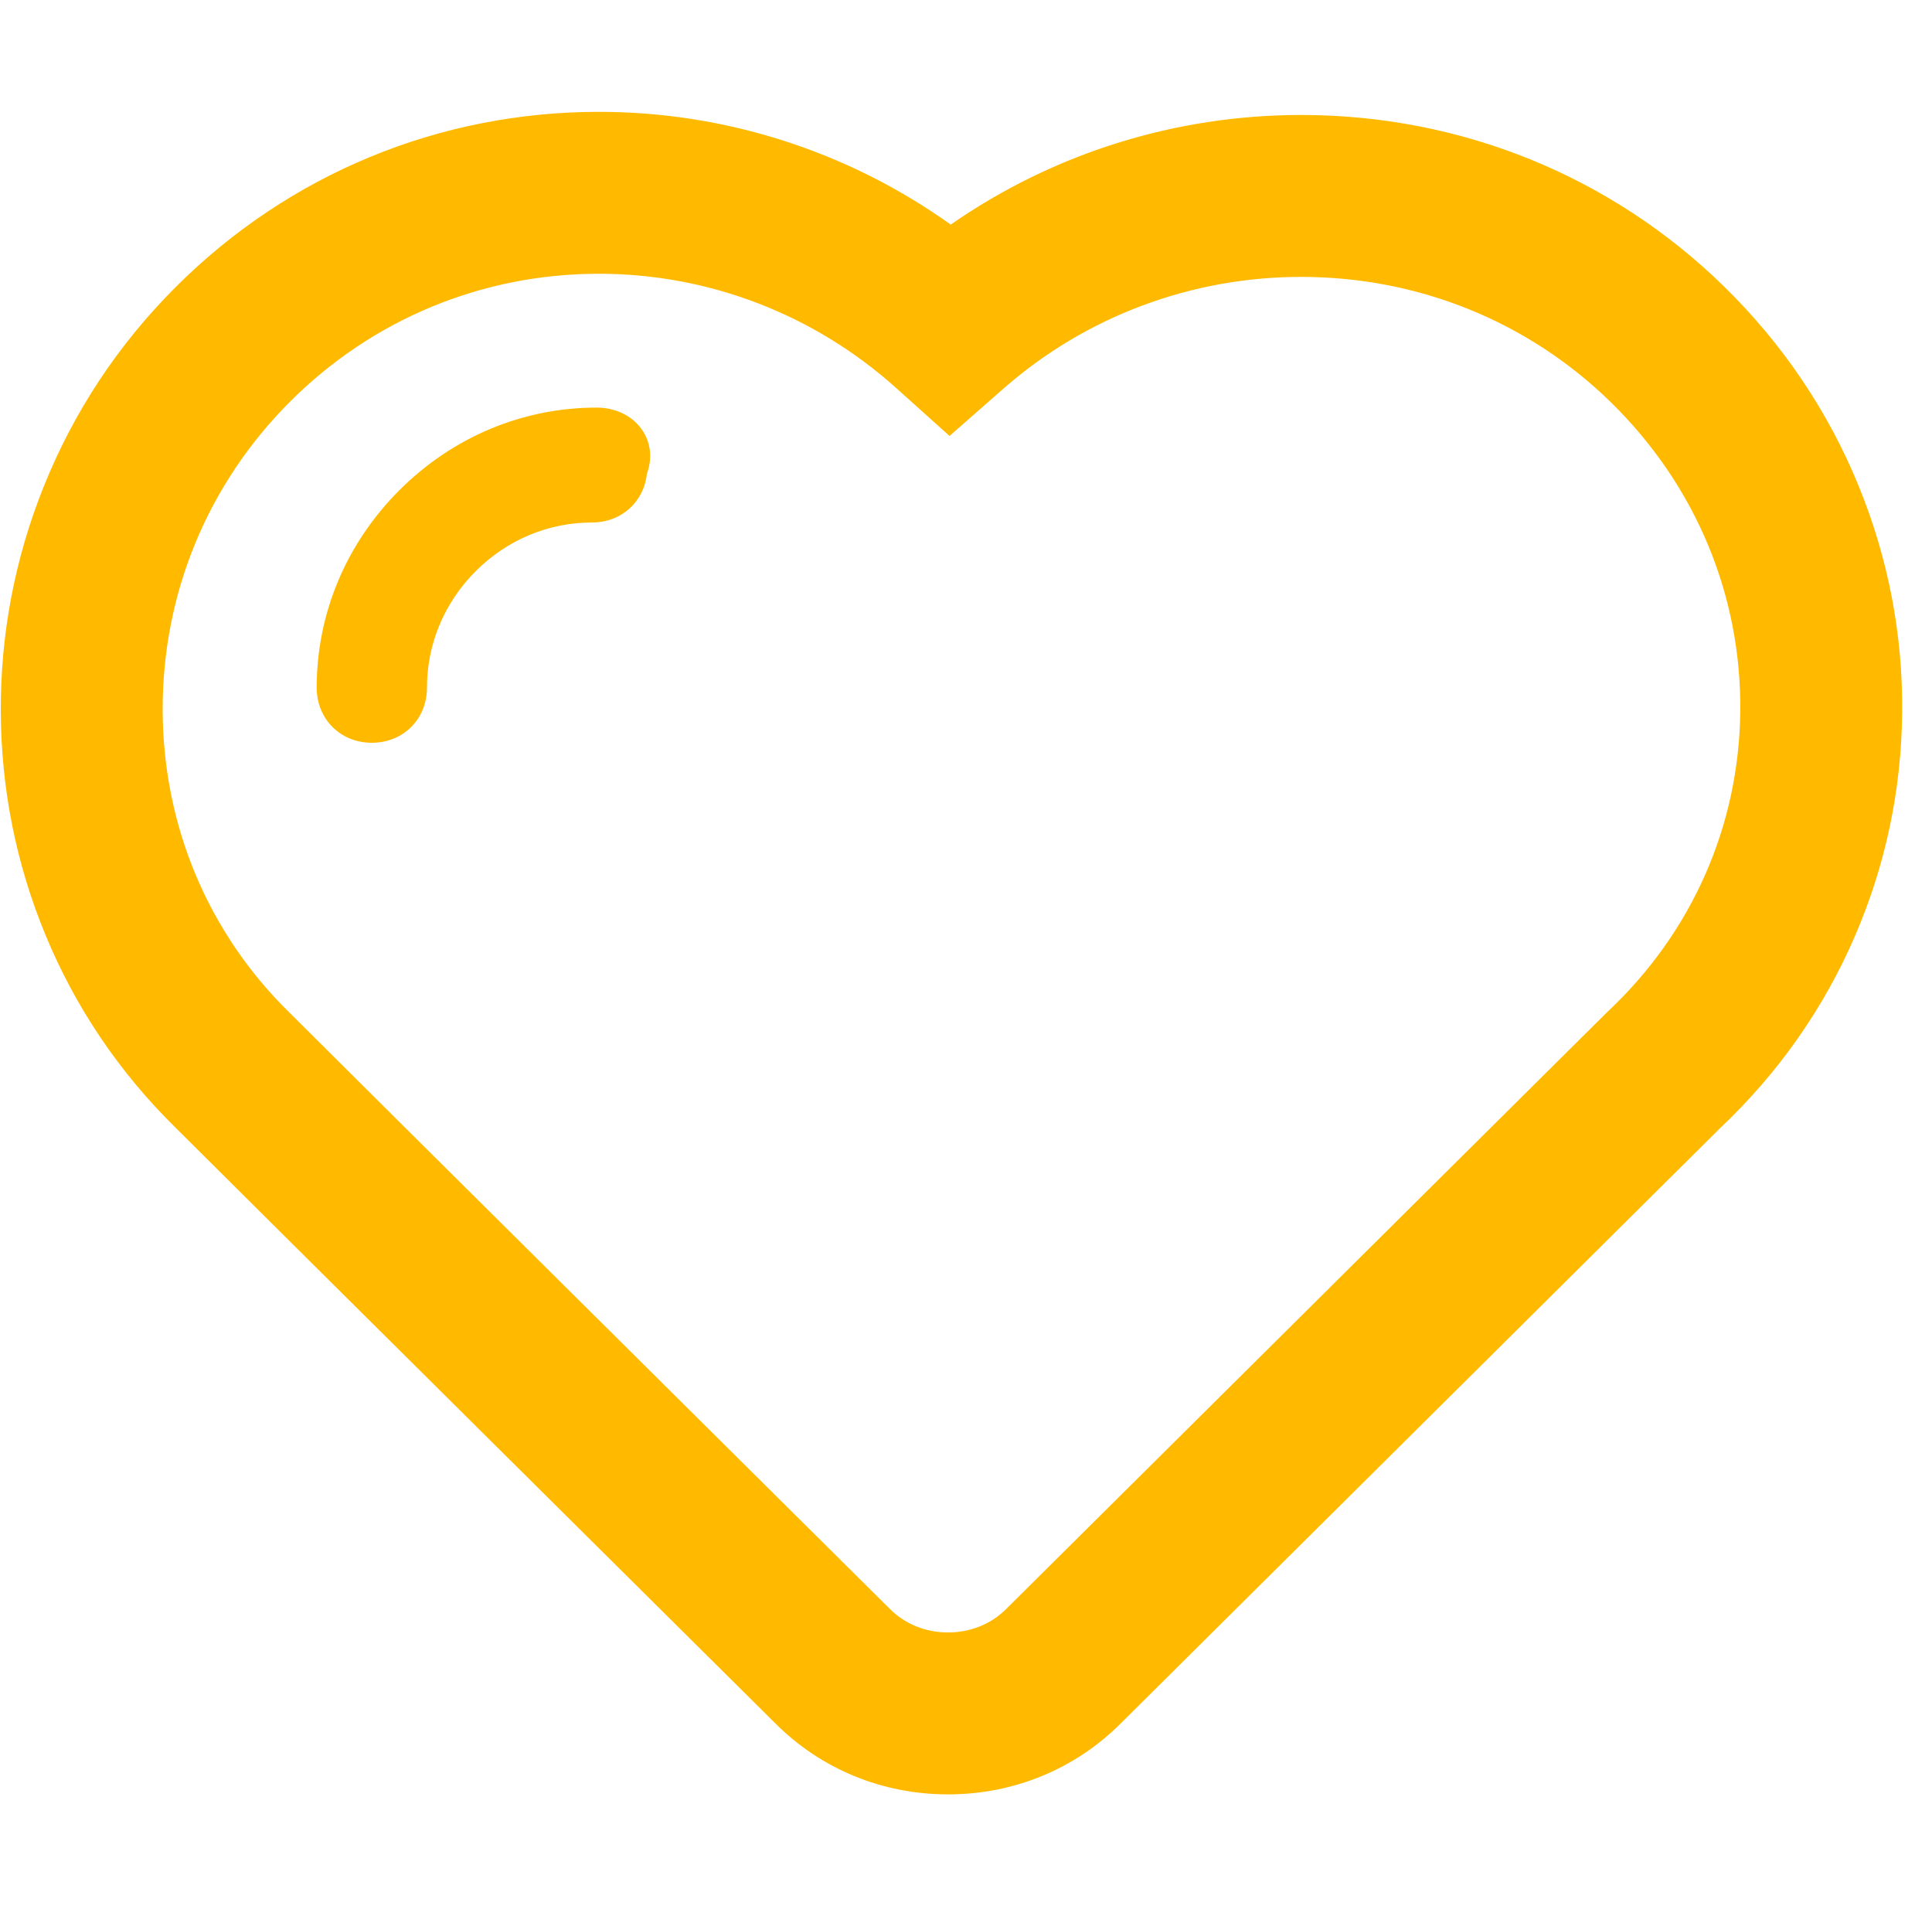 <?xml version="1.0" standalone="no"?>
<!DOCTYPE svg PUBLIC "-//W3C//DTD SVG 1.1//EN" "http://www.w3.org/Graphics/SVG/1.1/DTD/svg11.dtd"><svg t="1752047687567"
	class="icon" viewBox="0 0 1038 1024" version="1.1" xmlns="http://www.w3.org/2000/svg" p-id="11319"
	xmlns:xlink="http://www.w3.org/1999/xlink" width="202.734" height="200">
	<path
		d="M888.025 567.191M998.608 261.078c-16.454-40.219-40.761-76.253-72.267-107.118C865.585 94.505 784.864 61.763 699.045 61.763c-67.75 0-133.356 20.7-188.24 58.882-55.048-39.268-120.939-60.565-189.013-60.565-85.934 0-166.725 33.457-227.495 94.214-30.783 30.784-54.579 66.744-70.728 106.881-15.579 38.719-23.366 79.556-23.147 121.374 0.217 41.293 8.239 81.428 23.841 119.29 16.169 39.235 39.781 74.245 70.184 104.062 31.88 31.873 316.898 314.696 322.238 319.994 24.555 24.52 57.463 38.025 92.67 38.025 35.212 0 68.129-13.508 92.694-38.037 13.522-13.425 306.59-304.402 321.896-319.653 31.427-29.655 55.902-64.51 72.755-103.61 16.332-37.892 24.832-78.118 25.261-119.563C1022.398 341.064 1014.54 300.025 998.608 261.078zM863.89 543.306l-1.045 1.016c-4.458 4.471-212.667 211.205-322.138 319.894l-0.102 0.101c-8.143 8.139-19.242 12.622-31.251 12.622-12.004 0-23.096-4.48-31.229-12.613l-0.12-0.119c-2.907-2.885-291.066-288.822-322.203-319.961l-0.324-0.32c-43.575-42.673-67.753-100.146-68.076-161.833-0.33-62.796 23.963-121.855 68.398-166.292 44.338-44.328 103.288-68.74 165.993-68.74 58.891 0 115.584 21.783 159.635 61.336l28.727 25.796 29.017-25.468c44.069-38.679 100.847-59.98 159.874-59.98 62.939 0 122.056 23.931 166.443 67.367 45.465 44.541 70.147 103.509 69.497 166.043C934.347 443.589 909.098 500.82 863.89 543.306zM320.581 218.951c-39.738 0-77.393 15.771-106.029 44.406-28.636 28.636-44.406 66.292-44.406 106.029 0 16.888 12.736 29.624 29.626 29.624s29.625-12.735 29.625-29.624c0-23.458 9.293-45.669 26.165-62.541 16.872-16.87 39.081-26.162 62.538-26.162 15.719 0 27.841-11.034 29.445-26.182 2.878-7.778 2.233-15.838-1.903-22.545C340.621 223.812 331.252 218.951 320.581 218.951z"
		fill="#ffba00" p-id="11320"></path>
</svg>
